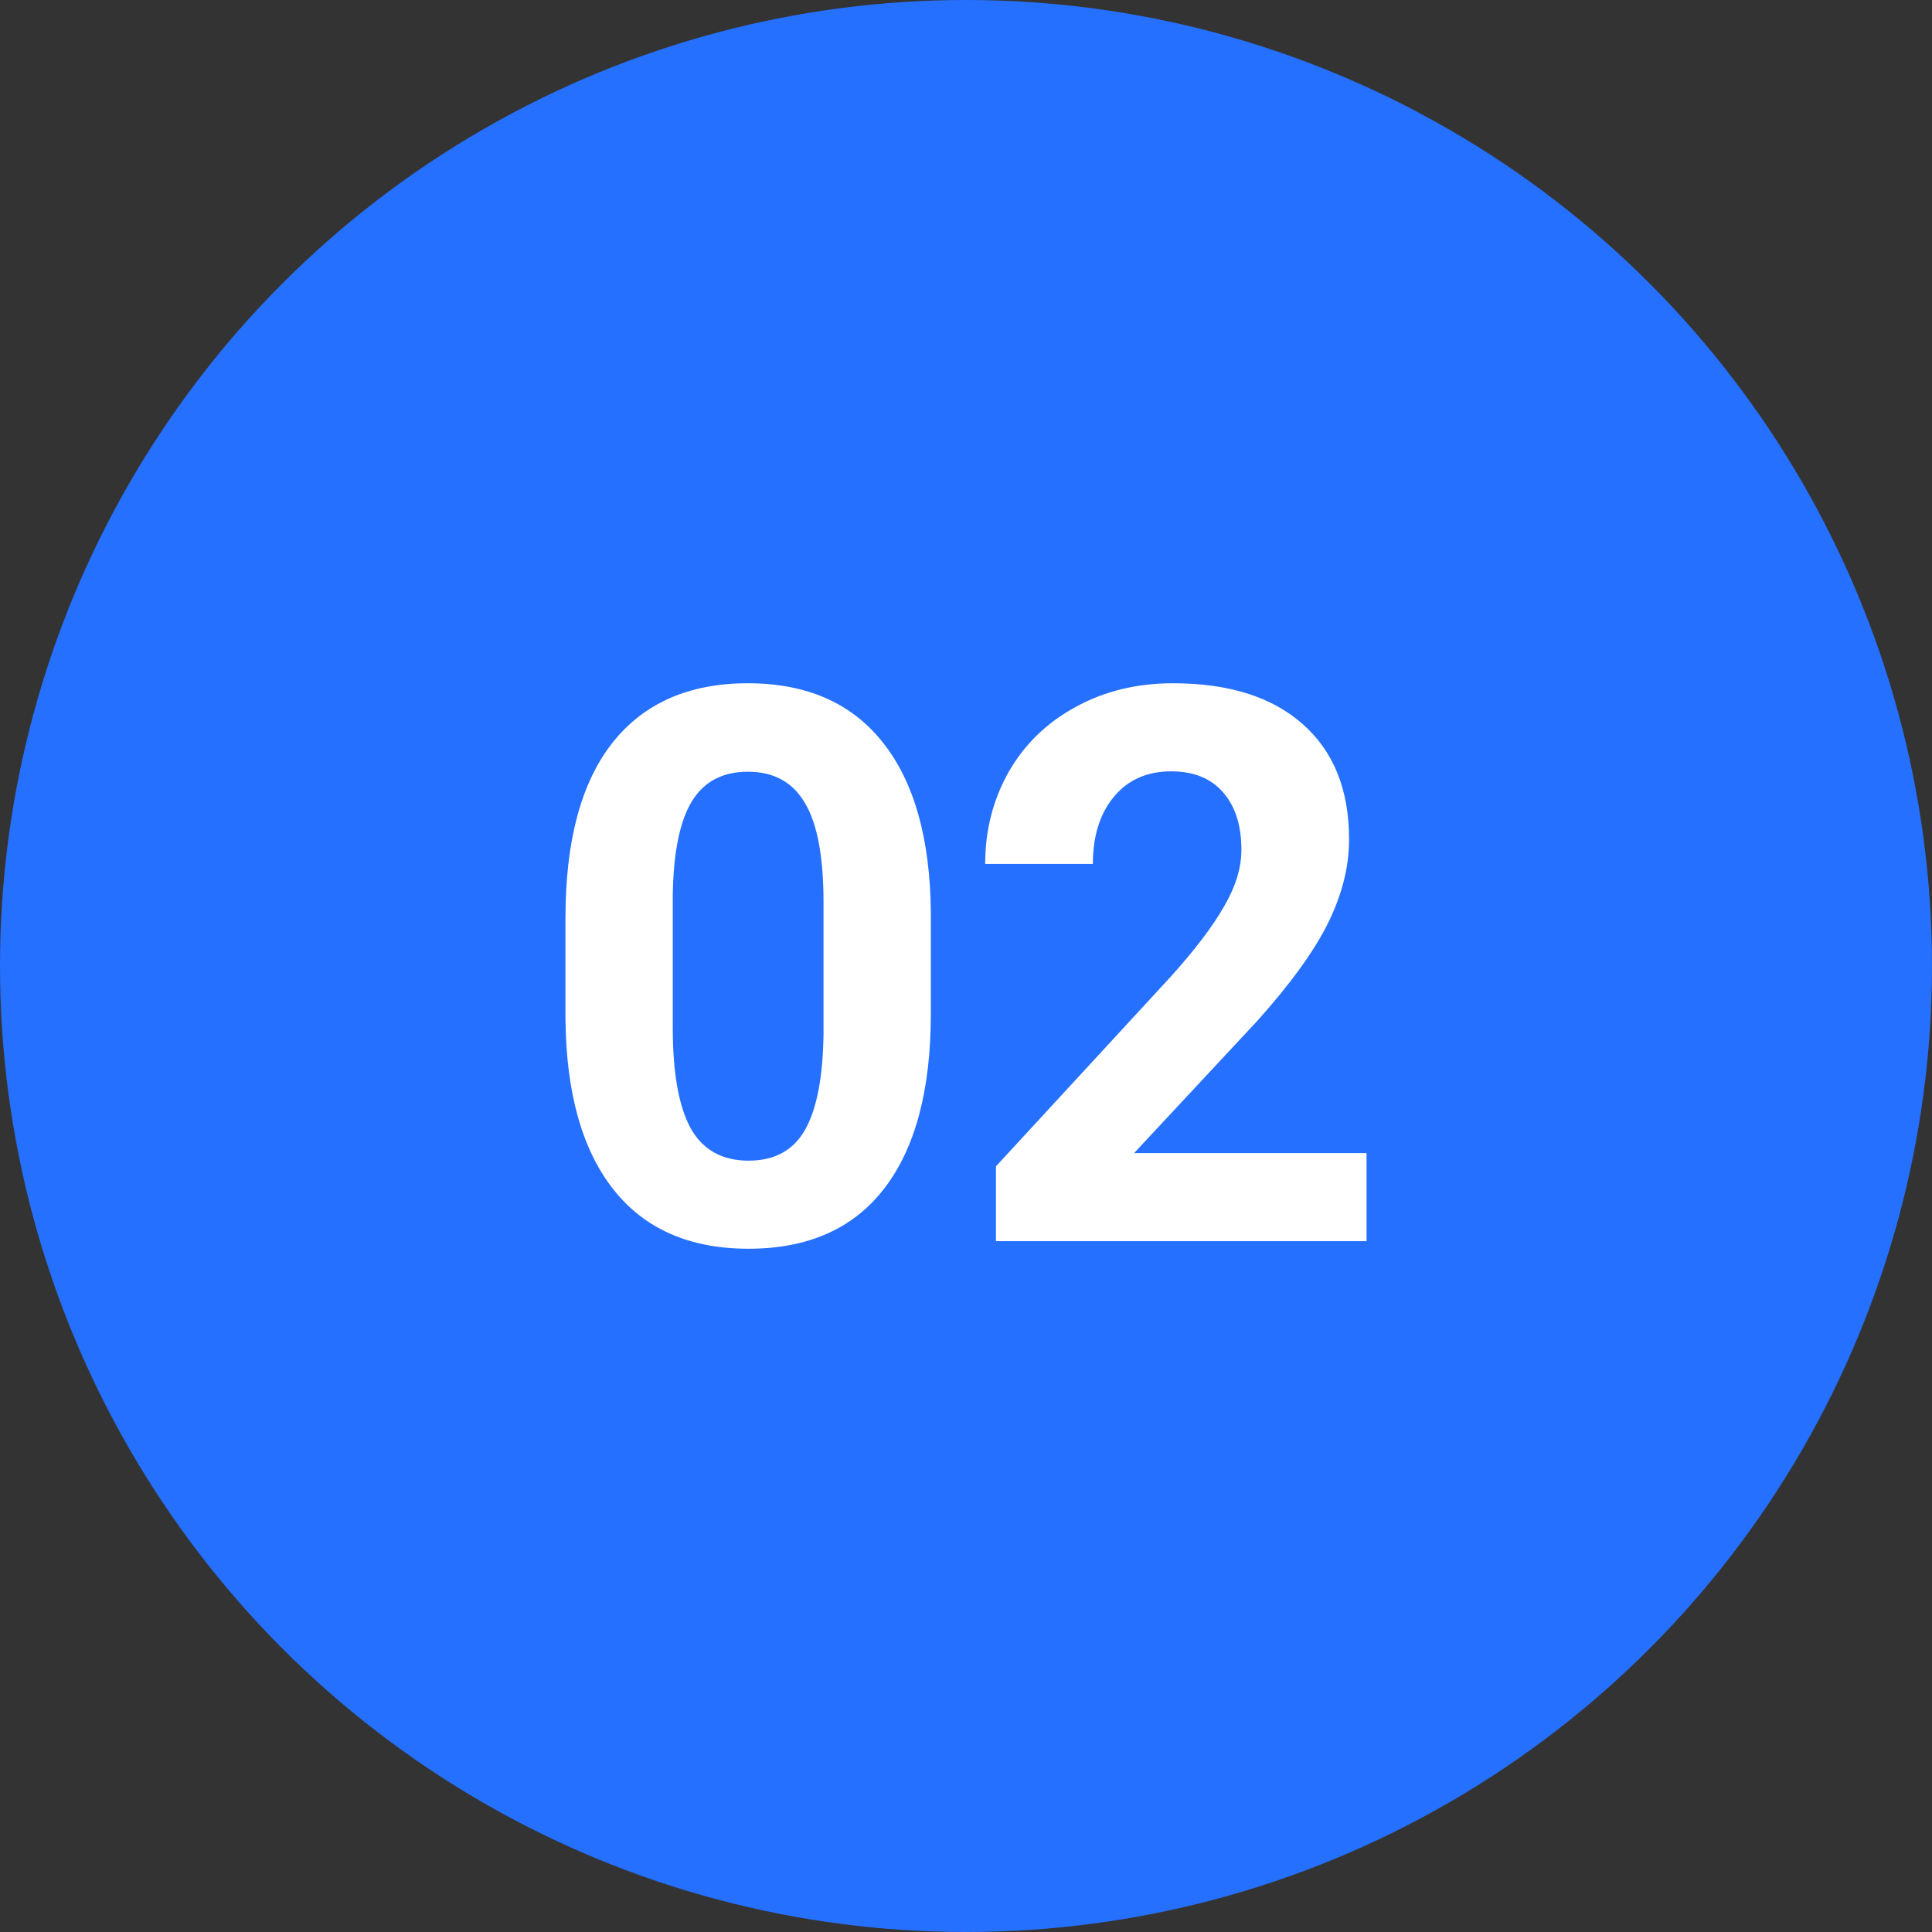 <svg xmlns="http://www.w3.org/2000/svg" width="82" height="82" fill="none"><rect width="100%" height="100%" fill="#333333" stroke="none"/><rect id="backgroundrect" width="100%" height="100%" x="0" y="0" fill="none" stroke="none"/>



<g class="currentLayer" style=""><title>Layer 1</title><circle cx="41" cy="41" r="41" fill="#2570ff" id="svg_1" class="selected" fill-opacity="1"/><path d="M39.508 43.021C39.508 46.251 38.851 48.722 37.538 50.433C36.225 52.144 34.302 53 31.77 53C29.269 53 27.357 52.16 26.033 50.481C24.709 48.802 24.032 46.396 24 43.262V38.963C24 35.7 24.662 33.225 25.986 31.535C27.32 29.845 29.238 29 31.738 29C34.239 29 36.151 29.84 37.475 31.519C38.799 33.187 39.477 35.588 39.508 38.722V43.021ZM34.953 38.305C34.953 36.369 34.691 34.963 34.165 34.086C33.651 33.198 32.842 32.754 31.738 32.754C30.667 32.754 29.873 33.176 29.358 34.021C28.854 34.856 28.586 36.166 28.555 37.952V43.631C28.555 45.535 28.807 46.952 29.311 47.882C29.826 48.802 30.646 49.262 31.77 49.262C32.883 49.262 33.687 48.818 34.181 47.931C34.675 47.043 34.932 45.684 34.953 43.856V38.305Z" fill="white" id="svg_2"/><path d="M58 52.679H42.271V49.503L49.694 41.449C50.714 40.316 51.465 39.326 51.948 38.481C52.442 37.636 52.689 36.834 52.689 36.075C52.689 35.037 52.431 34.225 51.916 33.636C51.402 33.037 50.666 32.738 49.71 32.738C48.68 32.738 47.866 33.102 47.267 33.829C46.679 34.545 46.385 35.492 46.385 36.668H41.814C41.814 35.246 42.145 33.947 42.807 32.77C43.48 31.594 44.425 30.674 45.644 30.011C46.863 29.337 48.244 29 49.789 29C52.153 29 53.986 29.578 55.289 30.733C56.603 31.888 57.259 33.519 57.259 35.626C57.259 36.781 56.965 37.957 56.377 39.155C55.788 40.353 54.78 41.749 53.351 43.342L48.134 48.941H58V52.679Z" fill="white" id="svg_3"/></g></svg>